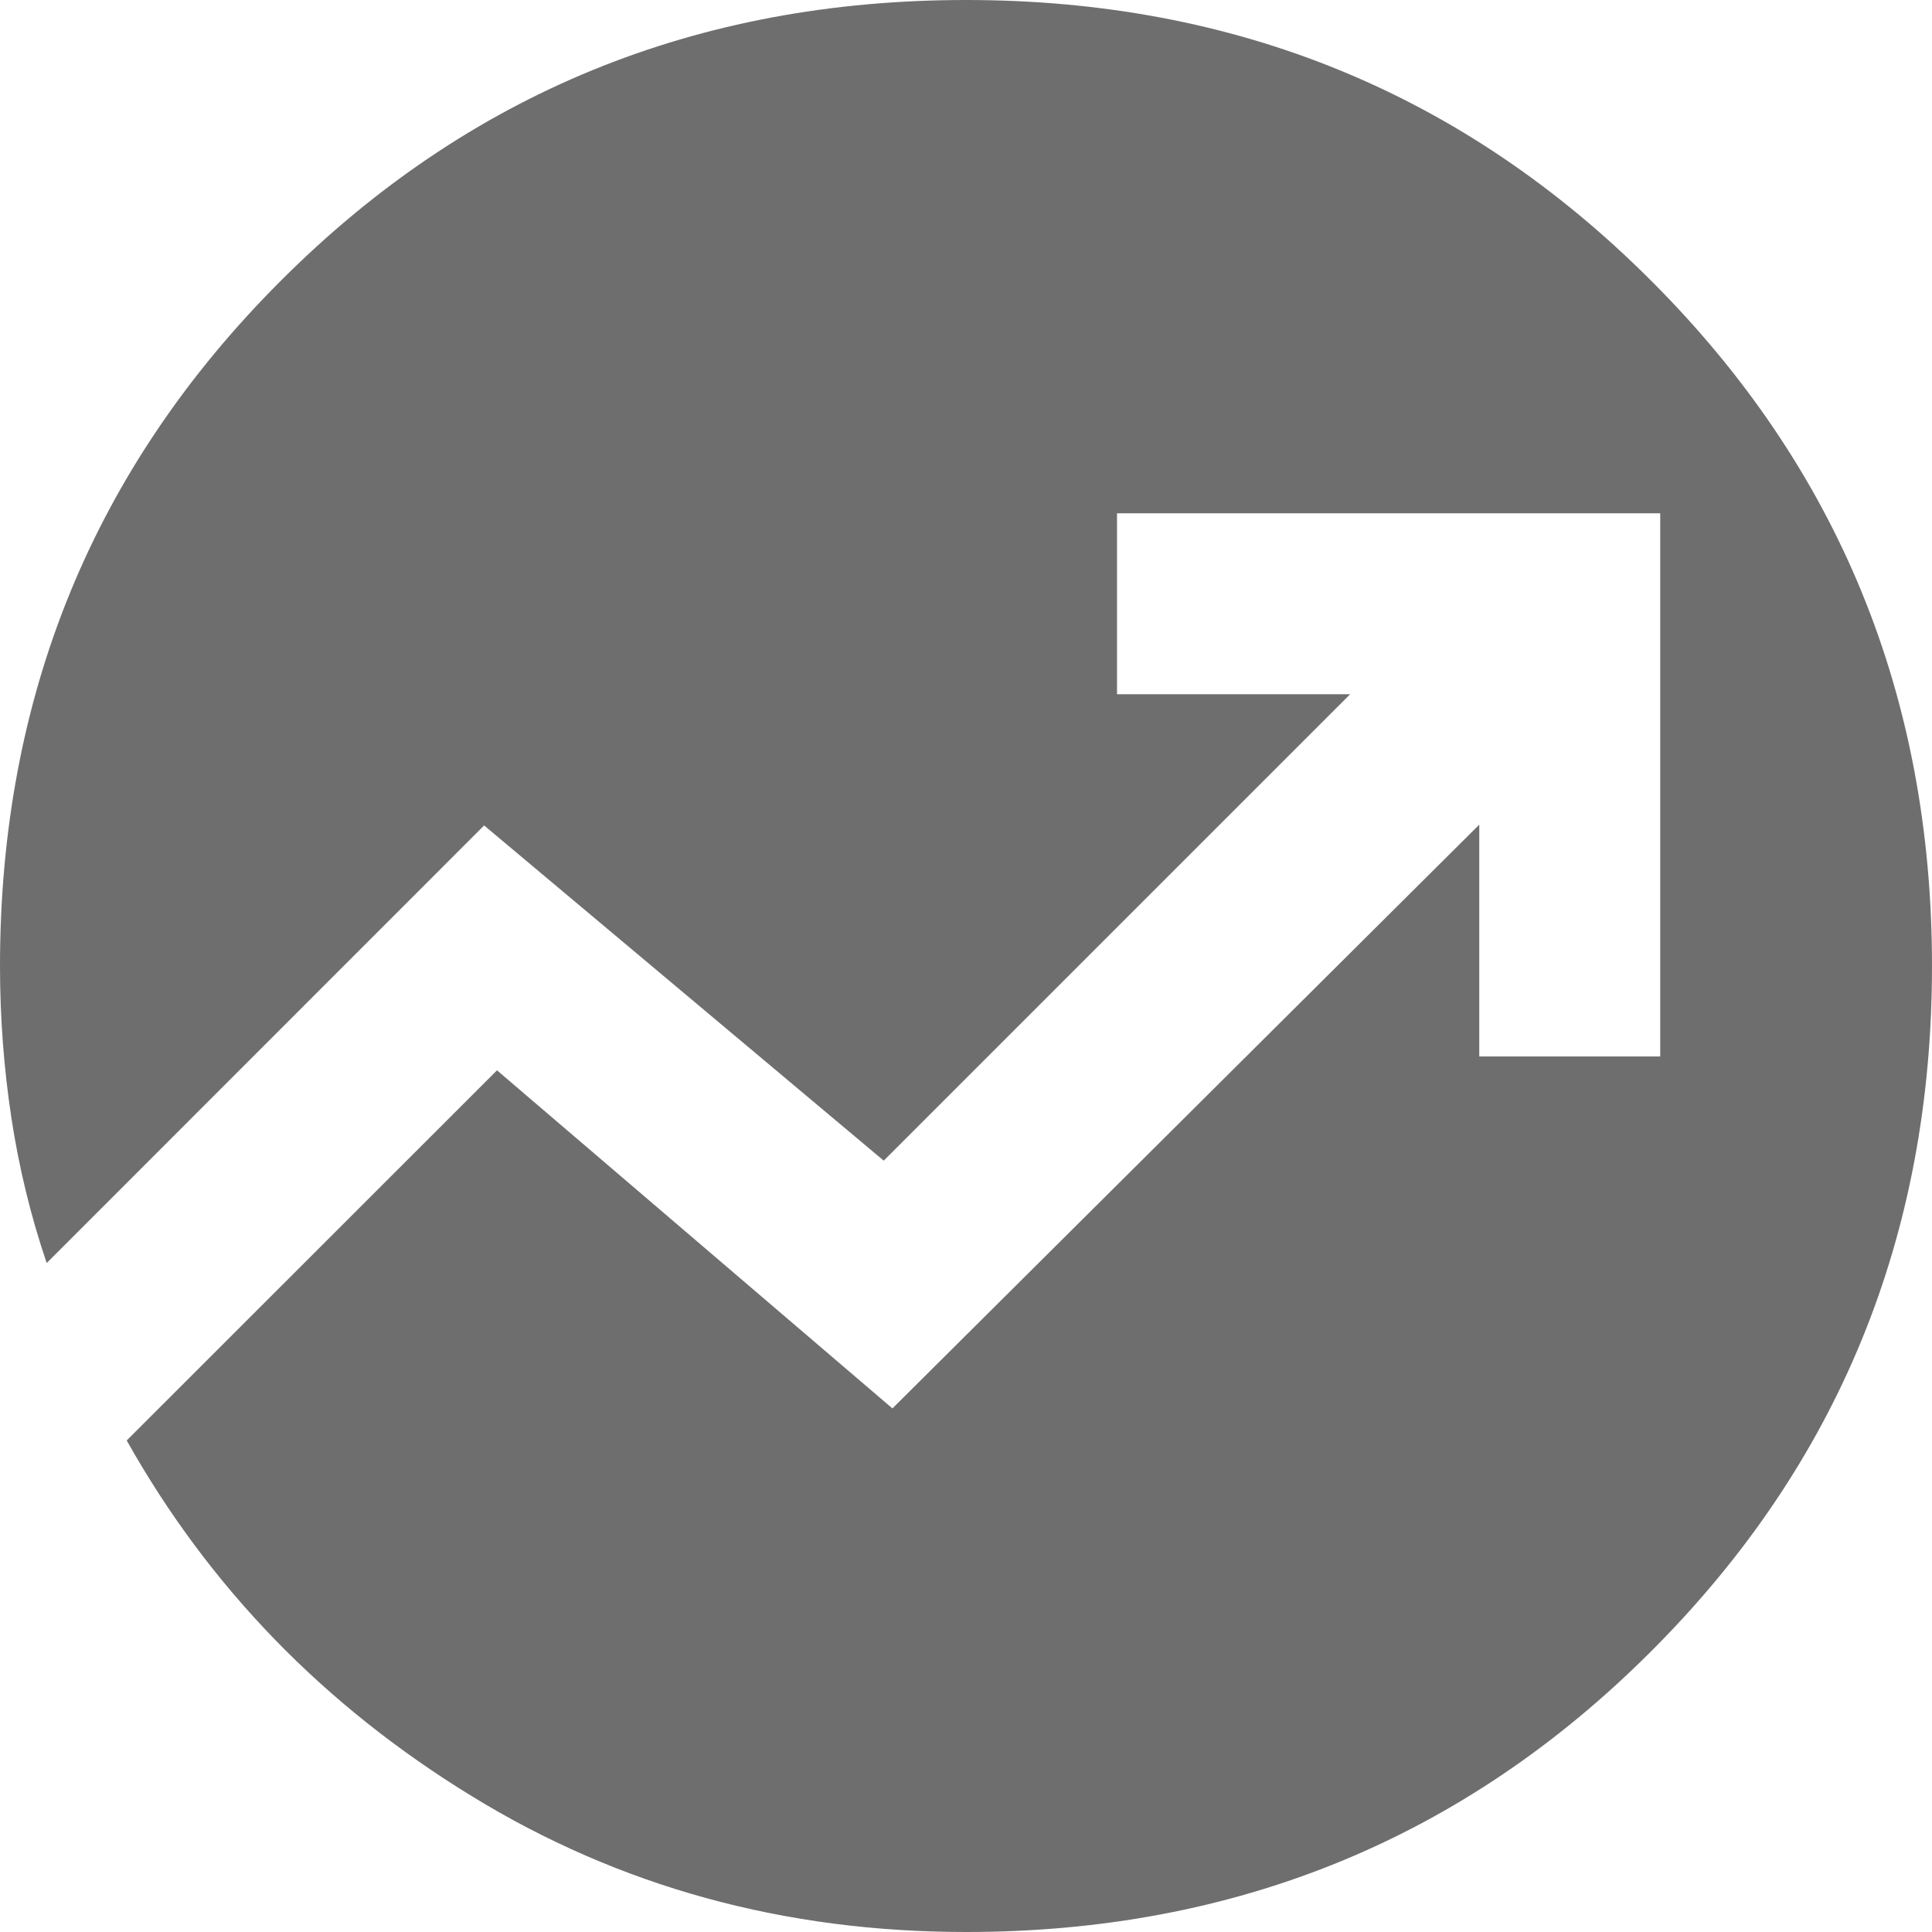 <?xml version="1.0" encoding="UTF-8"?>
<svg xmlns="http://www.w3.org/2000/svg" width="12" height="12" viewBox="0 0 12 12" fill="none">
  <path d="M6 12C7.675 12 9.094 11.419 10.256 10.256C11.419 9.094 12 7.675 12 6C12 4.325 11.419 2.906 10.256 1.744C9.094 0.581 7.675 0 6 0C4.325 0 2.906 0.581 1.744 1.744C0.581 2.906 0 4.325 0 6C0 6.321 0.024 6.636 0.071 6.945C0.118 7.253 0.191 7.553 0.29 7.845L3.007 5.127L5.489 7.209L8.386 4.312H6.938V3.188H10.312V6.562H9.188V5.122L5.543 8.748L3.087 6.648L0.787 8.947C1.298 9.857 2.012 10.594 2.93 11.156C3.847 11.719 4.871 12 6 12Z" fill="#6E6E6E"></path>
</svg>
